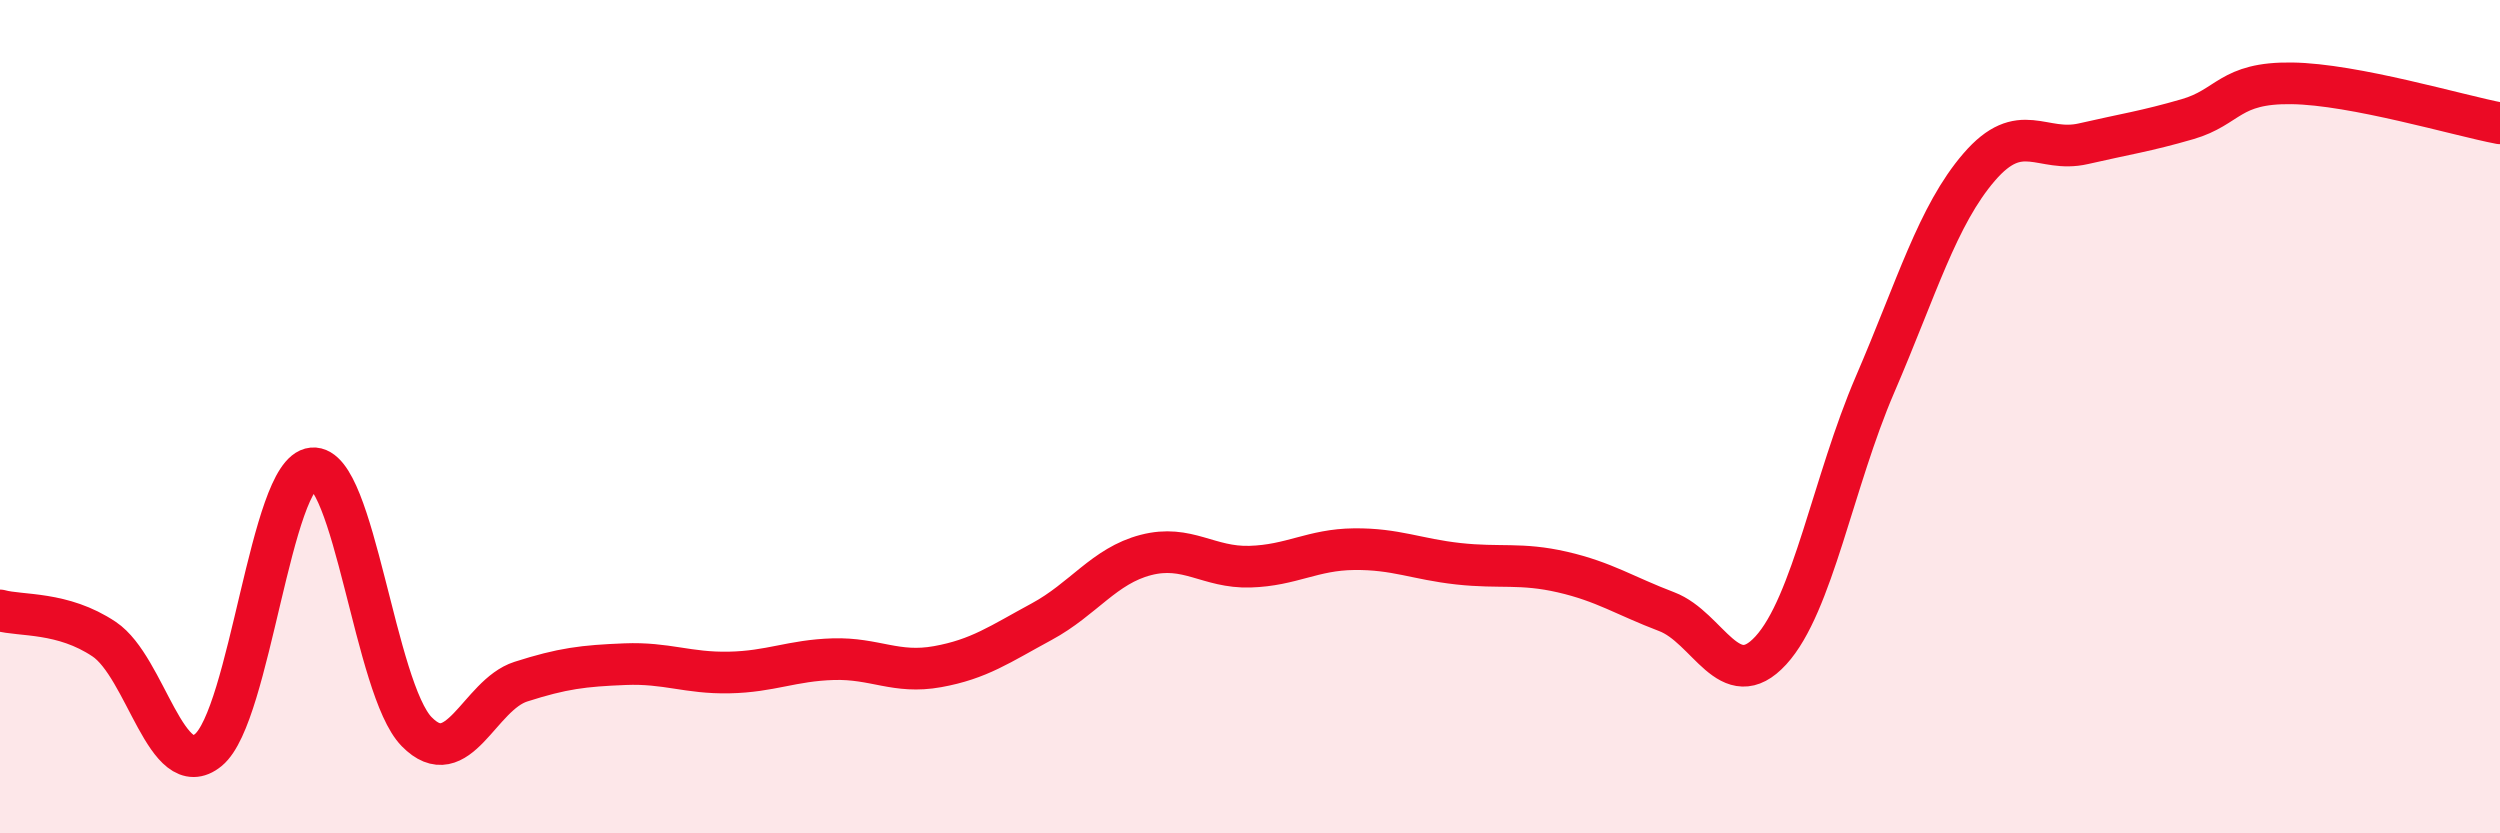 
    <svg width="60" height="20" viewBox="0 0 60 20" xmlns="http://www.w3.org/2000/svg">
      <path
        d="M 0,14.65 C 0.5,14.79 1.5,14.67 2.5,15.34 C 3.5,16.01 4,18.82 5,18 C 6,17.18 6.5,11.33 7.5,11.24 C 8.5,11.15 9,16.54 10,17.56 C 11,18.58 11.5,16.68 12.5,16.36 C 13.5,16.04 14,15.98 15,15.94 C 16,15.9 16.5,16.16 17.5,16.14 C 18.5,16.12 19,15.85 20,15.82 C 21,15.79 21.5,16.18 22.5,16 C 23.5,15.82 24,15.46 25,14.92 C 26,14.38 26.5,13.58 27.5,13.32 C 28.5,13.06 29,13.63 30,13.6 C 31,13.57 31.5,13.19 32.5,13.18 C 33.5,13.17 34,13.42 35,13.53 C 36,13.64 36.5,13.5 37.5,13.73 C 38.5,13.96 39,14.3 40,14.68 C 41,15.06 41.5,16.7 42.5,15.61 C 43.5,14.52 44,11.55 45,9.23 C 46,6.91 46.5,5.17 47.5,4.01 C 48.5,2.85 49,3.68 50,3.45 C 51,3.22 51.5,3.15 52.5,2.86 C 53.5,2.57 53.5,1.98 55,2 C 56.5,2.02 59,2.77 60,2.96L60 20L0 20Z"
        fill="#EB0A25"
        opacity="0.1"
        stroke-linecap="round"
        stroke-linejoin="round"
      />
      <path
        d="M 0,14.65 C 0.5,14.79 1.5,14.67 2.5,15.34 C 3.5,16.01 4,18.82 5,18 C 6,17.18 6.5,11.33 7.5,11.24 C 8.5,11.15 9,16.54 10,17.56 C 11,18.58 11.5,16.68 12.5,16.36 C 13.5,16.04 14,15.98 15,15.94 C 16,15.9 16.5,16.16 17.5,16.14 C 18.5,16.12 19,15.85 20,15.82 C 21,15.79 21.5,16.18 22.5,16 C 23.5,15.82 24,15.46 25,14.92 C 26,14.38 26.5,13.58 27.5,13.32 C 28.5,13.06 29,13.63 30,13.6 C 31,13.57 31.5,13.19 32.5,13.18 C 33.5,13.17 34,13.42 35,13.53 C 36,13.64 36.5,13.5 37.5,13.73 C 38.5,13.96 39,14.3 40,14.68 C 41,15.06 41.5,16.7 42.5,15.61 C 43.5,14.52 44,11.55 45,9.23 C 46,6.91 46.5,5.17 47.5,4.01 C 48.5,2.85 49,3.68 50,3.45 C 51,3.22 51.5,3.15 52.5,2.86 C 53.5,2.57 53.5,1.98 55,2 C 56.5,2.02 59,2.77 60,2.96"
        stroke="#EB0A25"
        stroke-width="1"
        fill="none"
        stroke-linecap="round"
        stroke-linejoin="round"
      />
    </svg>
  